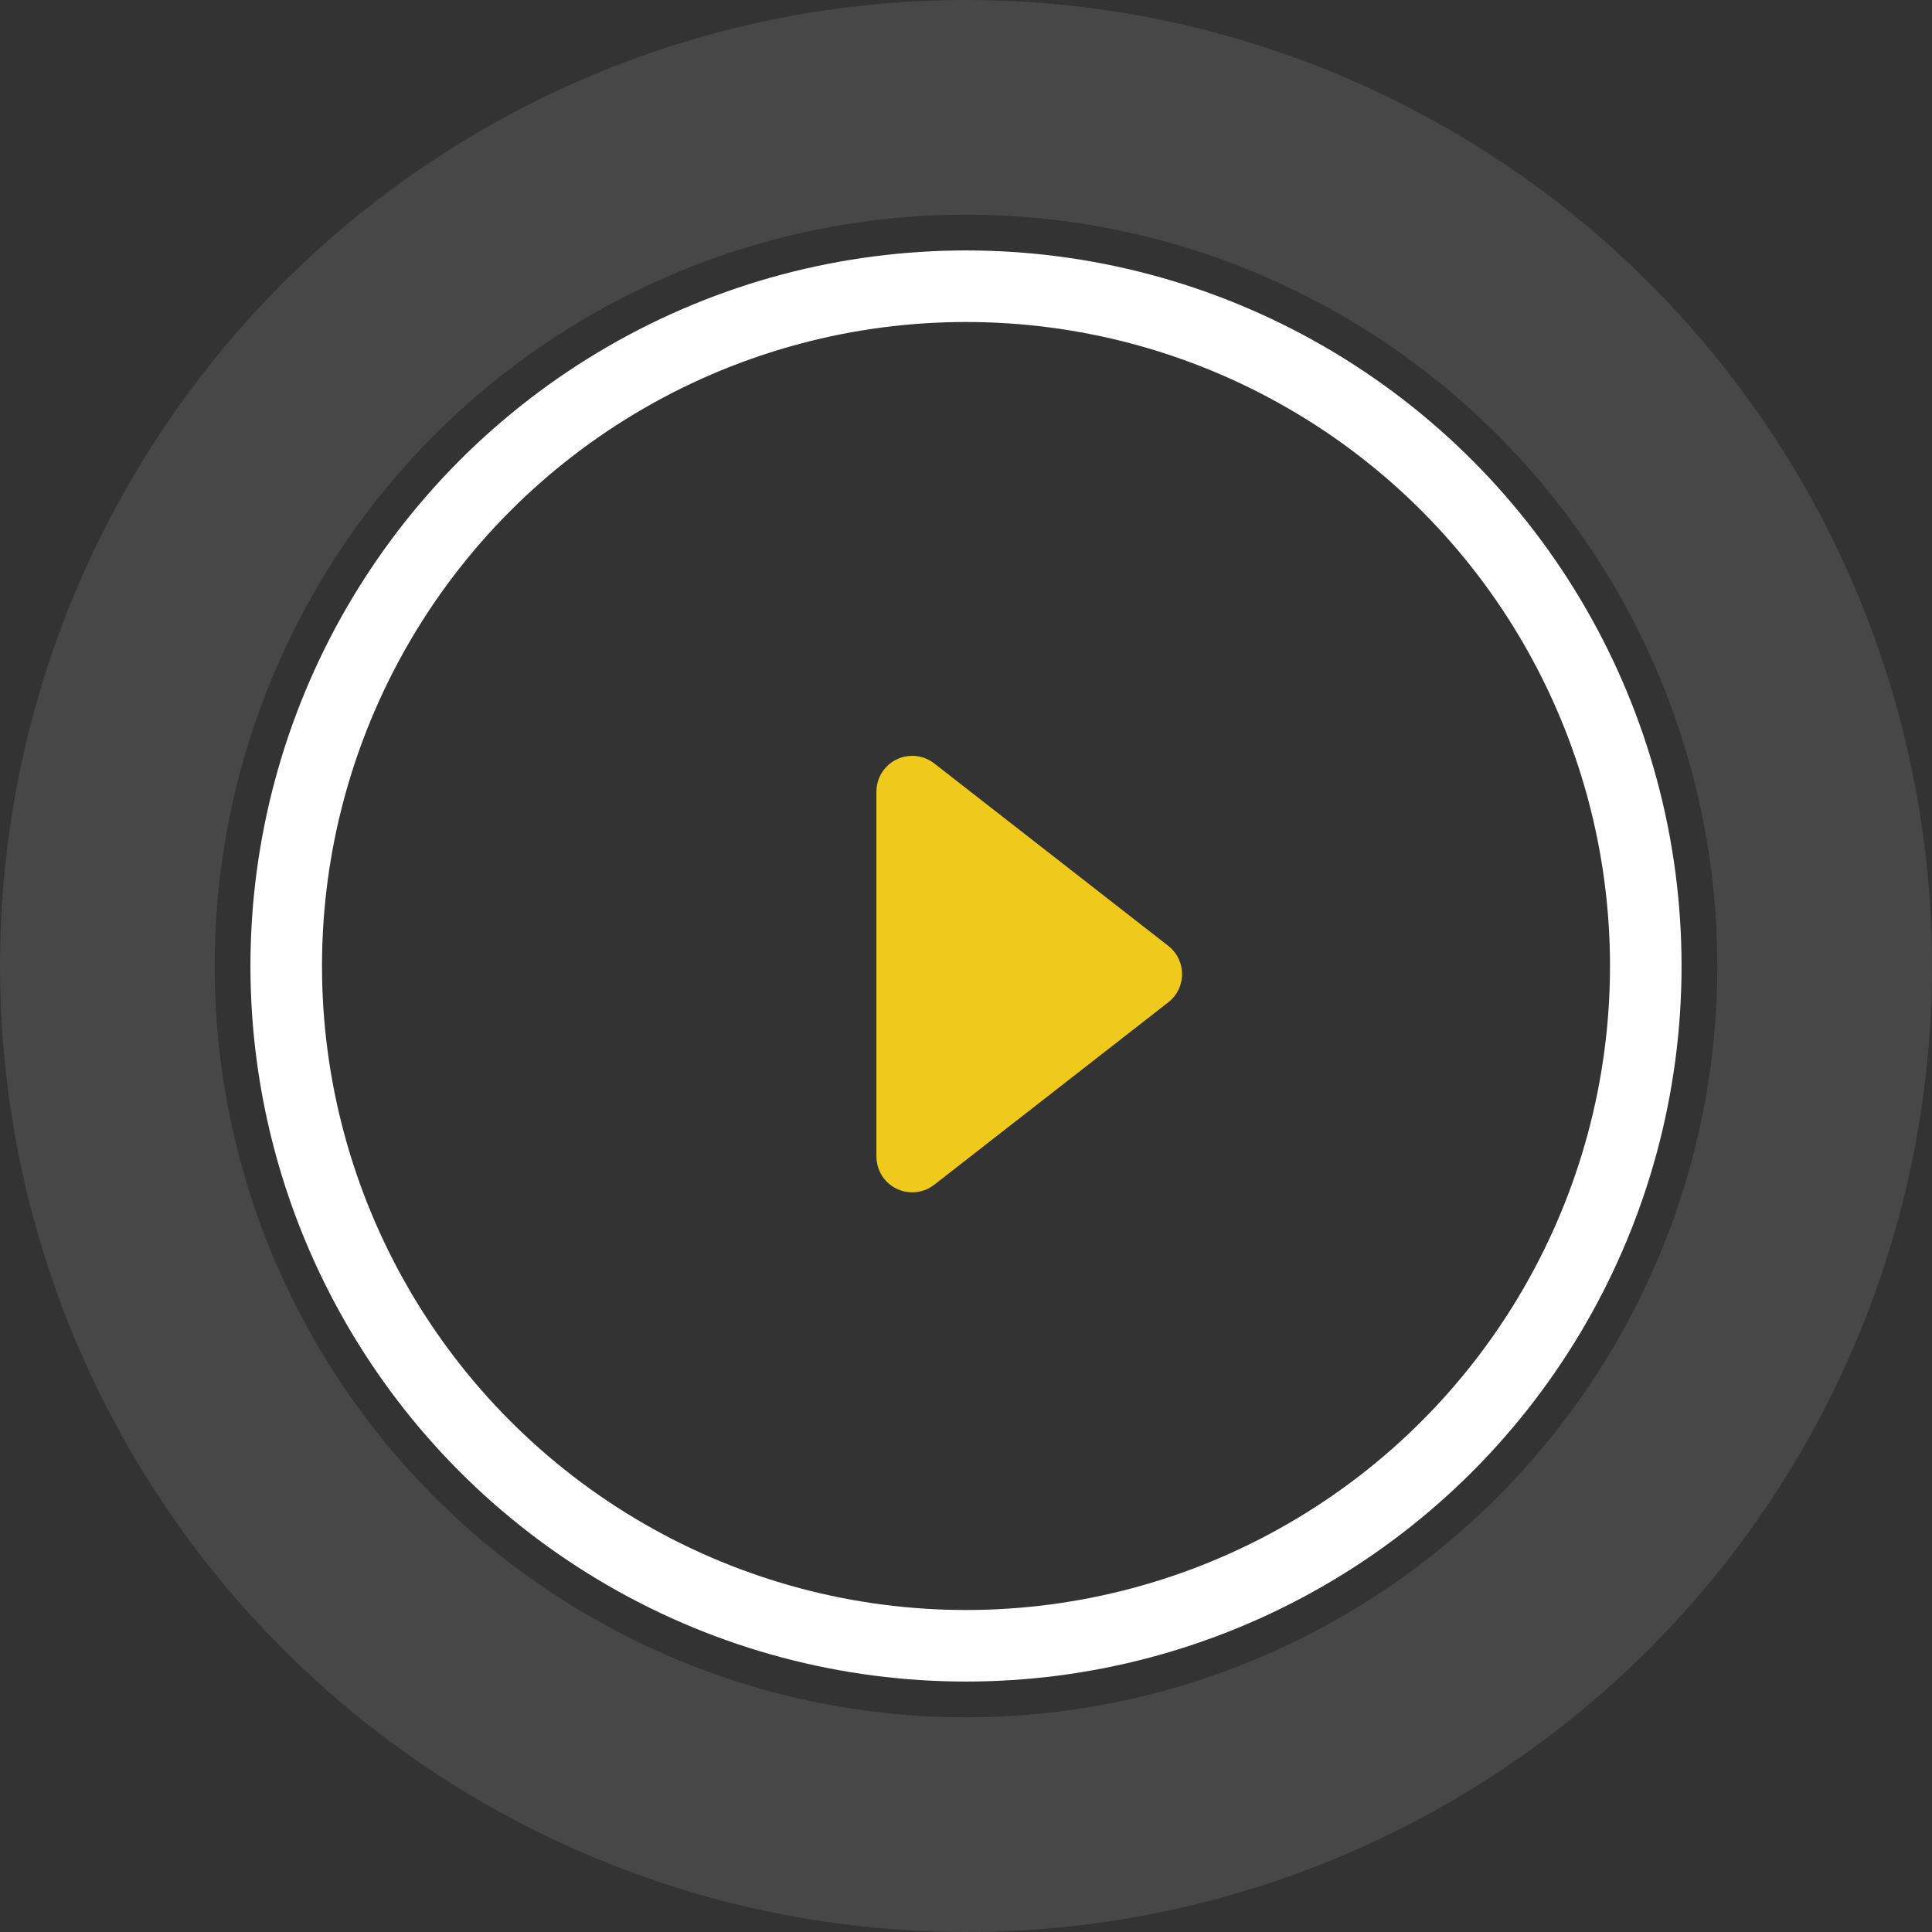 <?xml version="1.0" encoding="UTF-8"?>
<svg width="54px" height="54px" viewBox="0 0 54 54" version="1.1" xmlns="http://www.w3.org/2000/svg" xmlns:xlink="http://www.w3.org/1999/xlink">
    <rect x="0" y="0" width="54" height="54" fill="#333333" stroke="none"/>
    <!-- Generator: Sketch 53.2 (72643) - https://sketchapp.com -->
    <title>Group 4</title>
    <desc>Created with Sketch.</desc>
    <g id="4-Media" stroke="none" stroke-width="1" fill="none" fill-rule="evenodd">
        <g id="1.3-Media---Success-stories" transform="translate(-1331, -1168)">
            <g id="Video-Copy" transform="translate(1173, 1101)">
                <g id="Group-4" transform="translate(158, 67)">
                    <path d="M30.309,22.981 L31.329,31.213 C31.397,31.762 31.008,32.261 30.46,32.329 C30.378,32.339 30.295,32.339 30.214,32.329 L21.981,31.309 C21.433,31.241 21.044,30.742 21.111,30.193 C21.139,29.972 21.239,29.767 21.397,29.609 L28.609,22.397 C29,22.006 29.633,22.006 30.024,22.397 C30.181,22.554 30.282,22.76 30.309,22.981 Z" id="Rectangle" fill="#EFC91B" transform="translate(26.226, 27.226) rotate(-45) translate(-26.226, -27.226) "></path>
                    <circle id="Oval" stroke="#FFFFFF" stroke-width="2" cx="27" cy="27" r="19"></circle>
                    <circle id="Oval-Copy-4" stroke="#FFFFFF" stroke-width="6" opacity="0.098" cx="27" cy="27" r="24"></circle>
                </g>
            </g>
        </g>
    </g>
</svg>